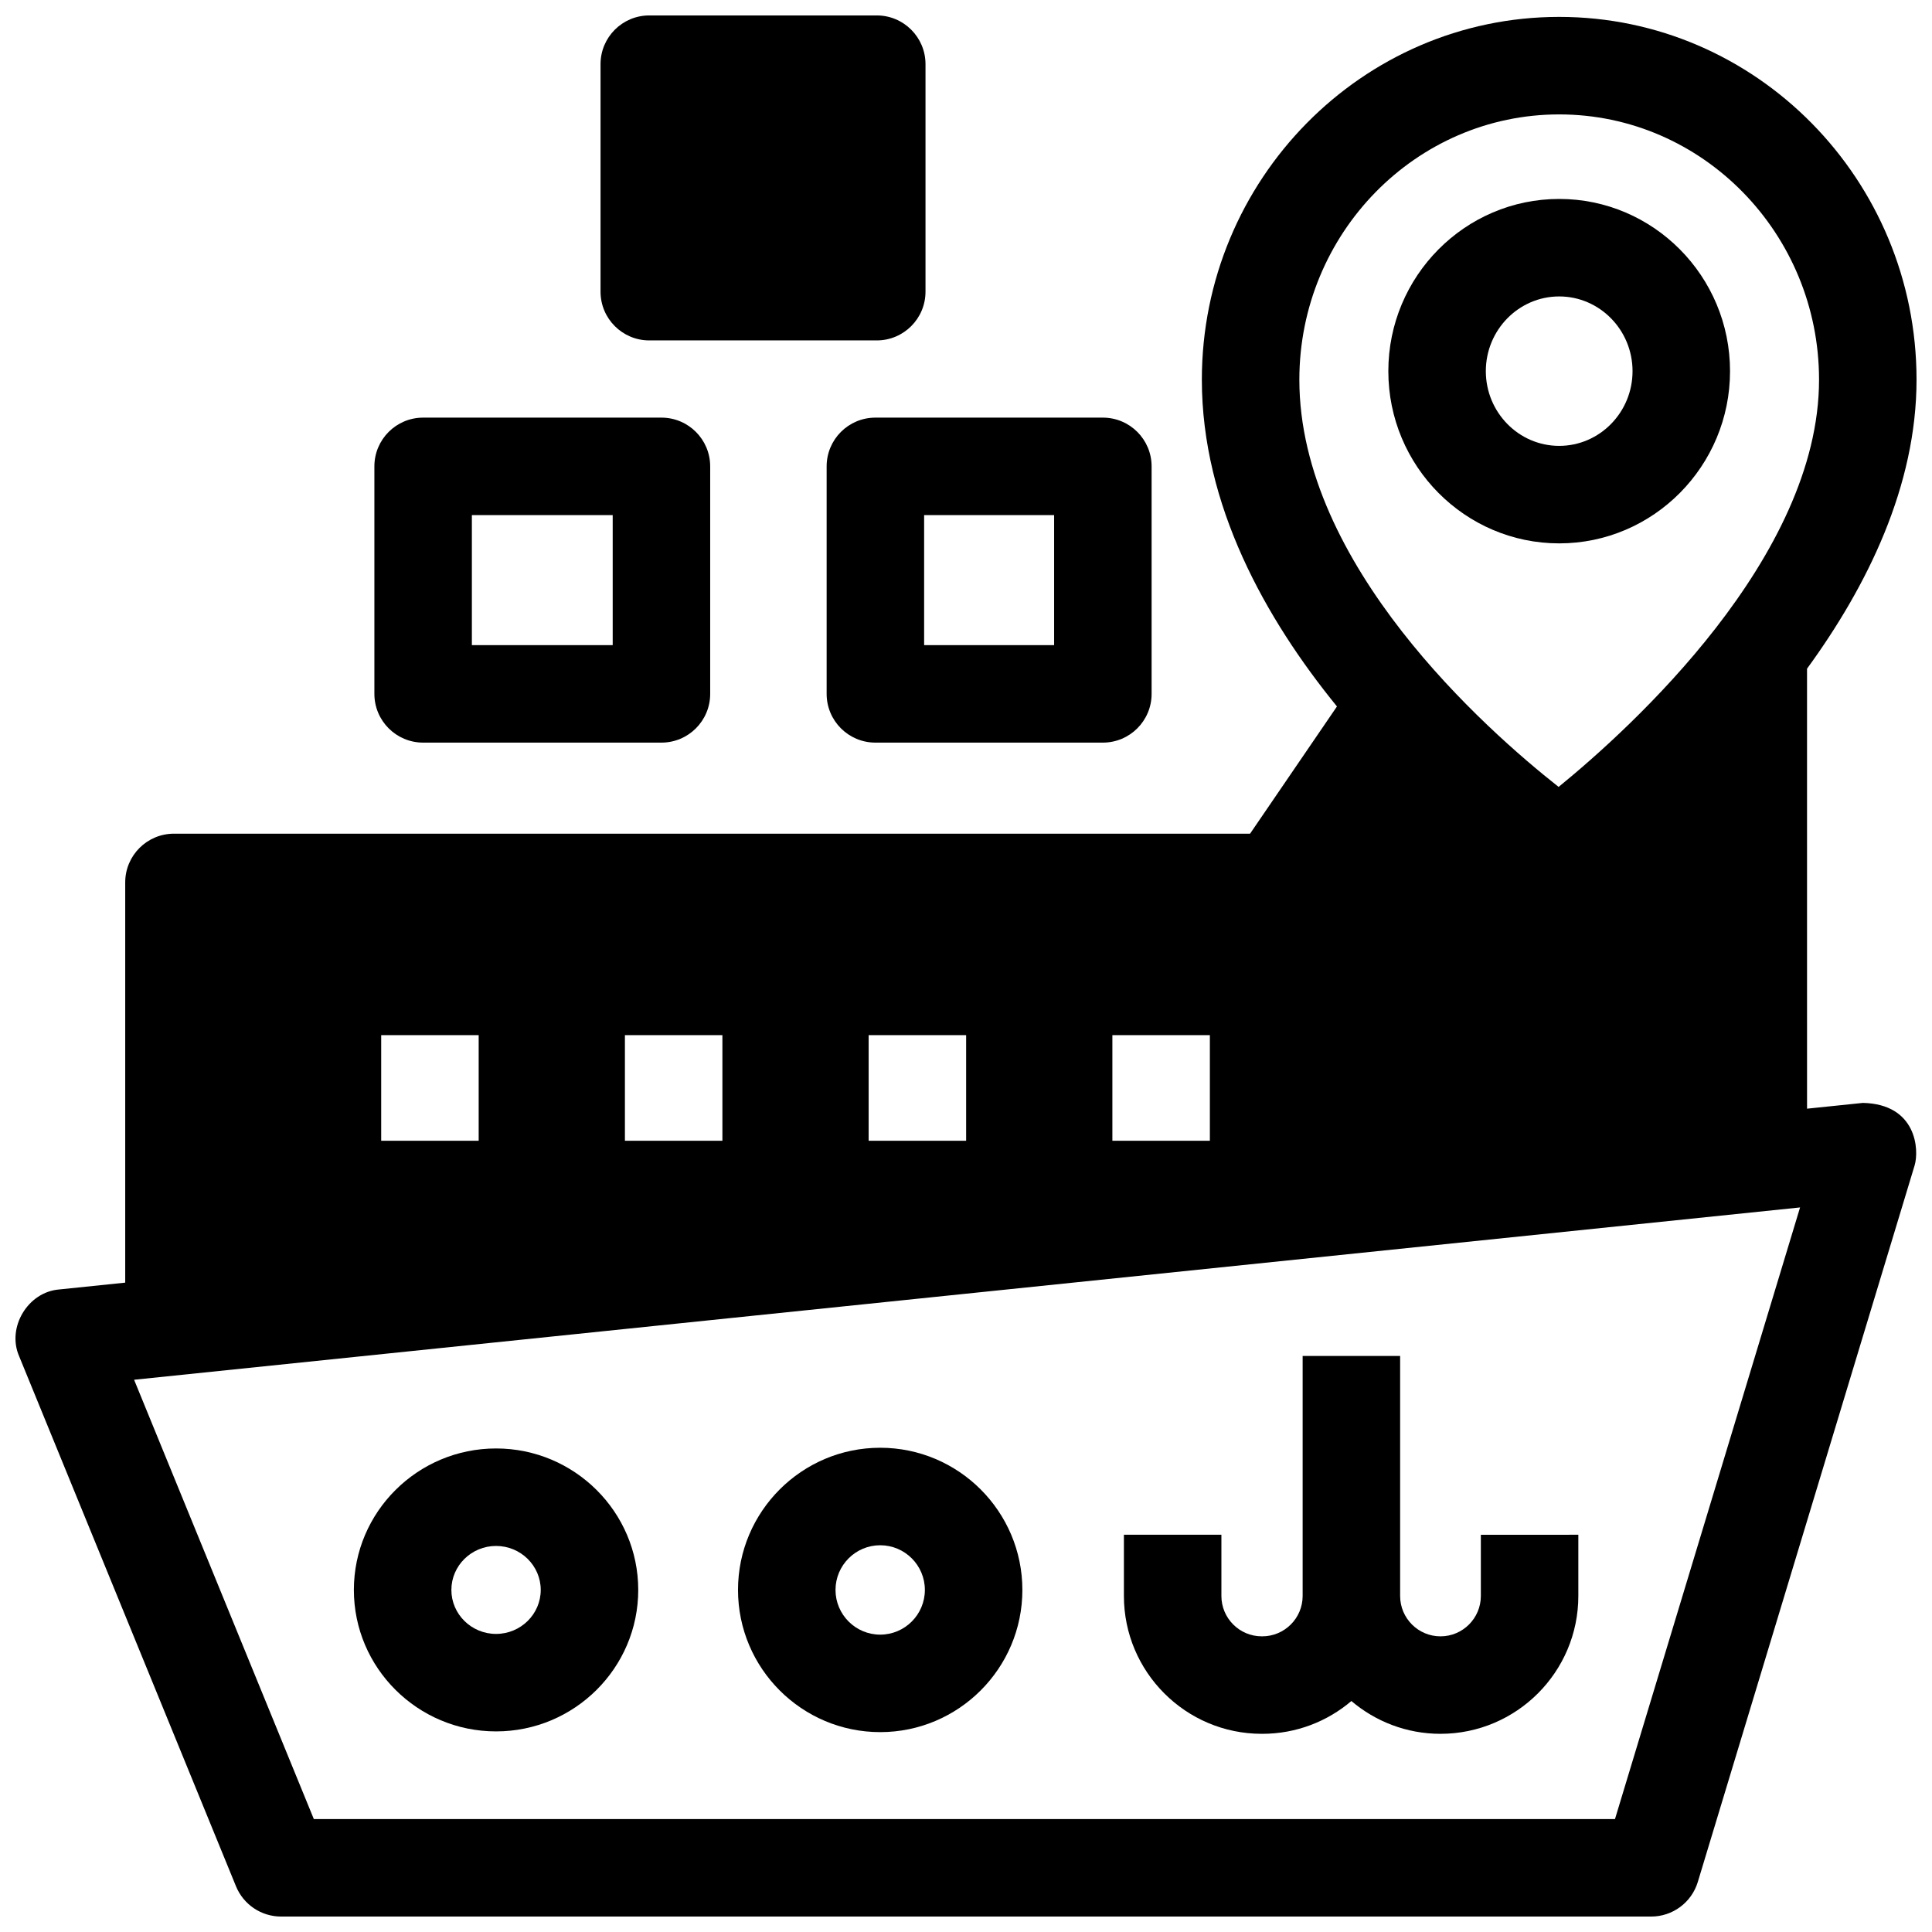<?xml version="1.0" encoding="UTF-8"?>
<!-- Uploaded to: ICON Repo, www.iconrepo.com, Generator: ICON Repo Mixer Tools -->
<svg width="800px" height="800px" version="1.1" viewBox="144 144 512 512" xmlns="http://www.w3.org/2000/svg">
 <defs>
  <clipPath id="b">
   <path d="m303 148.09h87v86.906h-87z"/>
  </clipPath>
  <clipPath id="a">
   <path d="m148.09 148.09h503.81v503.81h-503.81z"/>
  </clipPath>
 </defs>
 <path d="m377.26 603.03c-20.777 0-37.68-16.902-37.68-37.68s16.902-37.68 37.68-37.68c20.777 0 37.68 16.902 37.68 37.68s-16.906 37.68-37.68 37.68zm0-49.523c-6.527 0-11.84 5.312-11.84 11.844s5.312 11.844 11.84 11.844c6.527 0 11.84-5.312 11.84-11.844 0.004-6.531-5.309-11.844-11.84-11.844z"/>
 <path d="m275.46 602.84c-20.777 0-37.68-16.82-37.68-37.492s16.902-37.492 37.68-37.492c20.777 0 37.68 16.82 37.68 37.492 0 20.676-16.906 37.492-37.68 37.492zm0-49.148c-6.527 0-11.84 5.231-11.84 11.656 0 6.426 5.312 11.656 11.84 11.656 6.527 0 11.84-5.231 11.84-11.656 0-6.426-5.312-11.656-11.84-11.656z"/>
 <path d="m536.44 550.73v16.219c0 5.898-4.797 10.699-10.695 10.699-5.898 0-10.695-4.797-10.695-10.699v-63.609h-25.836v63.605c0 5.898-4.797 10.699-10.695 10.699h-0.141c-5.898 0-10.695-4.797-10.695-10.699v-16.219h-25.836v16.219c0 20.145 16.387 36.535 36.531 36.535h0.141c8.996 0 17.242-3.277 23.613-8.691 6.371 5.414 14.617 8.691 23.613 8.691 20.145 0 36.531-16.391 36.531-36.535v-16.219z"/>
 <g clip-path="url(#b)">
  <path d="m376.35 148.09h-60.285c-7.133 0-12.918 5.785-12.918 12.918v60.289c0 7.133 5.785 12.918 12.918 12.918h60.285c7.133 0 12.918-5.785 12.918-12.918v-60.289c0-7.133-5.785-12.918-12.918-12.918z"/>
 </g>
 <path d="m319.29 340.8h-63.156c-7.133 0-12.918-5.785-12.918-12.918v-60.289c0-7.133 5.785-12.918 12.918-12.918h63.156c7.133 0 12.918 5.785 12.918 12.918v60.289c0 7.133-5.785 12.918-12.918 12.918zm-50.238-25.836h37.32v-34.453h-37.32z"/>
 <path d="m436.27 340.8h-60.285c-7.133 0-12.918-5.785-12.918-12.918v-60.289c0-7.133 5.785-12.918 12.918-12.918h60.285c7.133 0 12.918 5.785 12.918 12.918v60.289c0 7.133-5.785 12.918-12.918 12.918zm-47.367-25.836h34.449v-34.453h-34.449z"/>
 <g clip-path="url(#a)">
  <path d="m637.69 436.28-14.805 1.531-0.004-116.6c15.988-21.938 29.02-48.441 29.02-76.586 0-53.016-42.48-96.148-94.699-96.148-52.215 0-94.699 43.129-94.699 96.148 0 33.281 16.875 63.34 35.805 86.594l-23.027 33.715h-285.18c-7.133 0-12.918 5.781-12.918 12.918v106.06l-17.465 1.805c-8.336 0.641-13.996 10.09-10.629 17.742l57.449 140.42c1.984 4.856 6.711 8.027 11.957 8.027h363.08c5.695 0 10.715-3.727 12.363-9.176l57.449-189.86c1.25-4.137 0.551-16.266-13.695-16.59zm-80.488-261.96c37.969 0 68.863 31.543 68.863 70.309 0 47.098-49.852 92.281-69.016 107.91-19.18-15.109-68.707-58.871-68.707-107.91 0-38.77 30.891-70.309 68.859-70.309zm-118.41 244h25.836v27.992h-25.836zm-64.594 0h25.836v27.992h-25.836zm-64.59 0h25.836v27.992h-25.836zm-64.59 0h25.836v27.992h-25.836zm326.97 207.75h-344.82l-47.633-116.42 441.5-45.668z"/>
 </g>
 <path d="m557.2 288c-24.965 0-45.277-20.473-45.277-45.637 0-25.164 20.312-45.641 45.277-45.641 24.965 0 45.277 20.473 45.277 45.641 0 25.16-20.309 45.637-45.277 45.637zm0-65.441c-10.719 0-19.441 8.883-19.441 19.801s8.723 19.801 19.441 19.801 19.441-8.883 19.441-19.801-8.719-19.801-19.441-19.801z"/>
</svg>